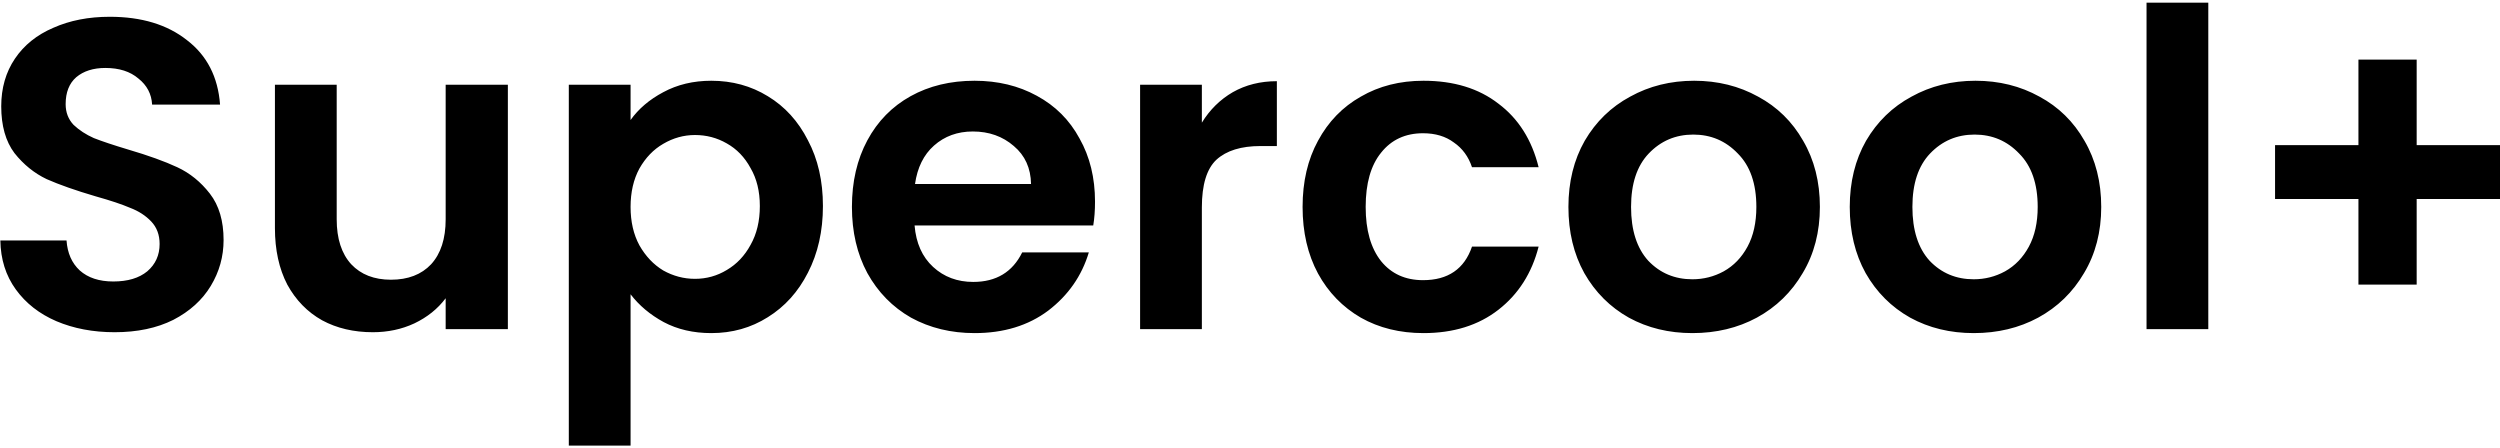 <?xml version="1.0" encoding="UTF-8"?> <svg xmlns="http://www.w3.org/2000/svg" width="357" height="64" viewBox="0 0 357 64" fill="none"><path d="M16.367 47.441C13.301 47.441 10.529 46.916 8.051 45.866C5.615 44.816 3.683 43.304 2.255 41.33C0.827 39.356 0.092 37.025 0.05 34.337H9.5C9.626 36.143 10.256 37.571 11.39 38.621C12.566 39.671 14.162 40.196 16.178 40.196C18.236 40.196 19.853 39.713 21.029 38.747C22.205 37.739 22.793 36.437 22.793 34.841C22.793 33.539 22.394 32.468 21.596 31.628C20.798 30.788 19.79 30.137 18.572 29.675C17.396 29.171 15.758 28.625 13.658 28.037C10.802 27.197 8.471 26.378 6.665 25.58C4.901 24.74 3.368 23.501 2.066 21.863C0.806 20.183 0.176 17.957 0.176 15.185C0.176 12.581 0.827 10.313 2.129 8.381C3.431 6.449 5.258 4.979 7.61 3.971C9.962 2.921 12.65 2.396 15.674 2.396C20.21 2.396 23.885 3.509 26.699 5.735C29.555 7.919 31.13 10.985 31.424 14.933H21.722C21.638 13.421 20.987 12.182 19.769 11.216C18.593 10.208 17.018 9.704 15.044 9.704C13.322 9.704 11.936 10.145 10.886 11.027C9.878 11.909 9.374 13.19 9.374 14.87C9.374 16.046 9.752 17.033 10.508 17.831C11.306 18.587 12.272 19.217 13.406 19.721C14.582 20.183 16.22 20.729 18.32 21.359C21.176 22.199 23.507 23.039 25.313 23.879C27.119 24.719 28.673 25.979 29.975 27.659C31.277 29.339 31.928 31.544 31.928 34.274C31.928 36.626 31.319 38.81 30.101 40.826C28.883 42.842 27.098 44.459 24.746 45.677C22.394 46.853 19.601 47.441 16.367 47.441ZM72.523 12.098V47H63.641V42.59C62.507 44.102 61.016 45.299 59.167 46.181C57.361 47.021 55.388 47.441 53.245 47.441C50.516 47.441 48.1 46.874 46.001 45.74C43.901 44.564 42.242 42.863 41.023 40.637C39.847 38.369 39.26 35.681 39.26 32.573V12.098H48.08V31.313C48.08 34.085 48.773 36.227 50.158 37.739C51.544 39.209 53.434 39.944 55.828 39.944C58.264 39.944 60.175 39.209 61.562 37.739C62.947 36.227 63.641 34.085 63.641 31.313V12.098H72.523ZM90.046 17.138C91.18 15.542 92.734 14.219 94.708 13.169C96.724 12.077 99.013 11.531 101.575 11.531C104.557 11.531 107.245 12.266 109.639 13.736C112.075 15.206 113.986 17.306 115.372 20.036C116.8 22.724 117.514 25.853 117.514 29.423C117.514 32.993 116.8 36.164 115.372 38.936C113.986 41.666 112.075 43.787 109.639 45.299C107.245 46.811 104.557 47.567 101.575 47.567C99.013 47.567 96.745 47.042 94.771 45.992C92.839 44.942 91.264 43.619 90.046 42.023V63.632H81.226V12.098H90.046V17.138ZM108.505 29.423C108.505 27.323 108.064 25.517 107.182 24.005C106.342 22.451 105.208 21.275 103.78 20.477C102.394 19.679 100.882 19.28 99.244 19.28C97.648 19.28 96.136 19.7 94.708 20.54C93.322 21.338 92.188 22.514 91.306 24.068C90.466 25.622 90.046 27.449 90.046 29.549C90.046 31.649 90.466 33.476 91.306 35.03C92.188 36.584 93.322 37.781 94.708 38.621C96.136 39.419 97.648 39.818 99.244 39.818C100.882 39.818 102.394 39.398 103.78 38.558C105.208 37.718 106.342 36.521 107.182 34.967C108.064 33.413 108.505 31.565 108.505 29.423ZM156.368 28.793C156.368 30.053 156.284 31.187 156.116 32.195H130.601C130.811 34.715 131.693 36.689 133.247 38.117C134.801 39.545 136.712 40.259 138.98 40.259C142.256 40.259 144.587 38.852 145.973 36.038H155.486C154.478 39.398 152.546 42.17 149.69 44.354C146.834 46.496 143.327 47.567 139.169 47.567C135.809 47.567 132.785 46.832 130.097 45.362C127.451 43.85 125.372 41.729 123.86 38.999C122.39 36.269 121.655 33.119 121.655 29.549C121.655 25.937 122.39 22.766 123.86 20.036C125.33 17.306 127.388 15.206 130.034 13.736C132.68 12.266 135.725 11.531 139.169 11.531C142.487 11.531 145.448 12.245 148.052 13.673C150.698 15.101 152.735 17.138 154.163 19.784C155.633 22.388 156.368 25.391 156.368 28.793ZM147.233 26.273C147.191 24.005 146.372 22.199 144.776 20.855C143.18 19.469 141.227 18.776 138.917 18.776C136.733 18.776 134.885 19.448 133.373 20.792C131.903 22.094 131 23.921 130.664 26.273H147.233ZM171.626 17.516C172.76 15.668 174.23 14.219 176.036 13.169C177.884 12.119 179.984 11.594 182.336 11.594V20.855H180.005C177.233 20.855 175.133 21.506 173.705 22.808C172.319 24.11 171.626 26.378 171.626 29.612V47H162.806V12.098H171.626V17.516ZM186.009 29.549C186.009 25.937 186.744 22.787 188.214 20.099C189.684 17.369 191.721 15.269 194.325 13.799C196.929 12.287 199.911 11.531 203.271 11.531C207.597 11.531 211.167 12.623 213.981 14.807C216.837 16.949 218.748 19.973 219.714 23.879H210.201C209.697 22.367 208.836 21.191 207.618 20.351C206.442 19.469 204.972 19.028 203.208 19.028C200.688 19.028 198.693 19.952 197.223 21.8C195.753 23.606 195.018 26.189 195.018 29.549C195.018 32.867 195.753 35.45 197.223 37.298C198.693 39.104 200.688 40.007 203.208 40.007C206.778 40.007 209.109 38.411 210.201 35.219H219.714C218.748 38.999 216.837 42.002 213.981 44.228C211.125 46.454 207.555 47.567 203.271 47.567C199.911 47.567 196.929 46.832 194.325 45.362C191.721 43.85 189.684 41.75 188.214 39.062C186.744 36.332 186.009 33.161 186.009 29.549ZM241.673 47.567C238.313 47.567 235.289 46.832 232.601 45.362C229.913 43.85 227.792 41.729 226.238 38.999C224.726 36.269 223.97 33.119 223.97 29.549C223.97 25.979 224.747 22.829 226.301 20.099C227.897 17.369 230.06 15.269 232.79 13.799C235.52 12.287 238.565 11.531 241.925 11.531C245.285 11.531 248.33 12.287 251.06 13.799C253.79 15.269 255.932 17.369 257.486 20.099C259.082 22.829 259.88 25.979 259.88 29.549C259.88 33.119 259.061 36.269 257.423 38.999C255.827 41.729 253.643 43.85 250.871 45.362C248.141 46.832 245.075 47.567 241.673 47.567ZM241.673 39.881C243.269 39.881 244.76 39.503 246.146 38.747C247.574 37.949 248.708 36.773 249.548 35.219C250.388 33.665 250.808 31.775 250.808 29.549C250.808 26.231 249.926 23.69 248.162 21.926C246.44 20.12 244.319 19.217 241.799 19.217C239.279 19.217 237.158 20.12 235.436 21.926C233.756 23.69 232.916 26.231 232.916 29.549C232.916 32.867 233.735 35.429 235.373 37.235C237.053 38.999 239.153 39.881 241.673 39.881ZM281.848 47.567C278.488 47.567 275.464 46.832 272.776 45.362C270.088 43.85 267.967 41.729 266.413 38.999C264.901 36.269 264.145 33.119 264.145 29.549C264.145 25.979 264.922 22.829 266.476 20.099C268.072 17.369 270.235 15.269 272.965 13.799C275.695 12.287 278.74 11.531 282.1 11.531C285.46 11.531 288.505 12.287 291.235 13.799C293.965 15.269 296.107 17.369 297.661 20.099C299.257 22.829 300.055 25.979 300.055 29.549C300.055 33.119 299.236 36.269 297.598 38.999C296.002 41.729 293.818 43.85 291.046 45.362C288.316 46.832 285.25 47.567 281.848 47.567ZM281.848 39.881C283.444 39.881 284.935 39.503 286.321 38.747C287.749 37.949 288.883 36.773 289.723 35.219C290.563 33.665 290.983 31.775 290.983 29.549C290.983 26.231 290.101 23.69 288.337 21.926C286.615 20.12 284.494 19.217 281.974 19.217C279.454 19.217 277.333 20.12 275.611 21.926C273.931 23.69 273.091 26.231 273.091 29.549C273.091 32.867 273.91 35.429 275.548 37.235C277.228 38.999 279.328 39.881 281.848 39.881ZM315.345 0.38V47H306.525V0.38H315.345ZM357.008 28.415H345.101V40.637H336.785V28.415H324.878V20.729H336.785V8.507H345.101V20.729H357.008V28.415Z" fill="black"></path></svg> 